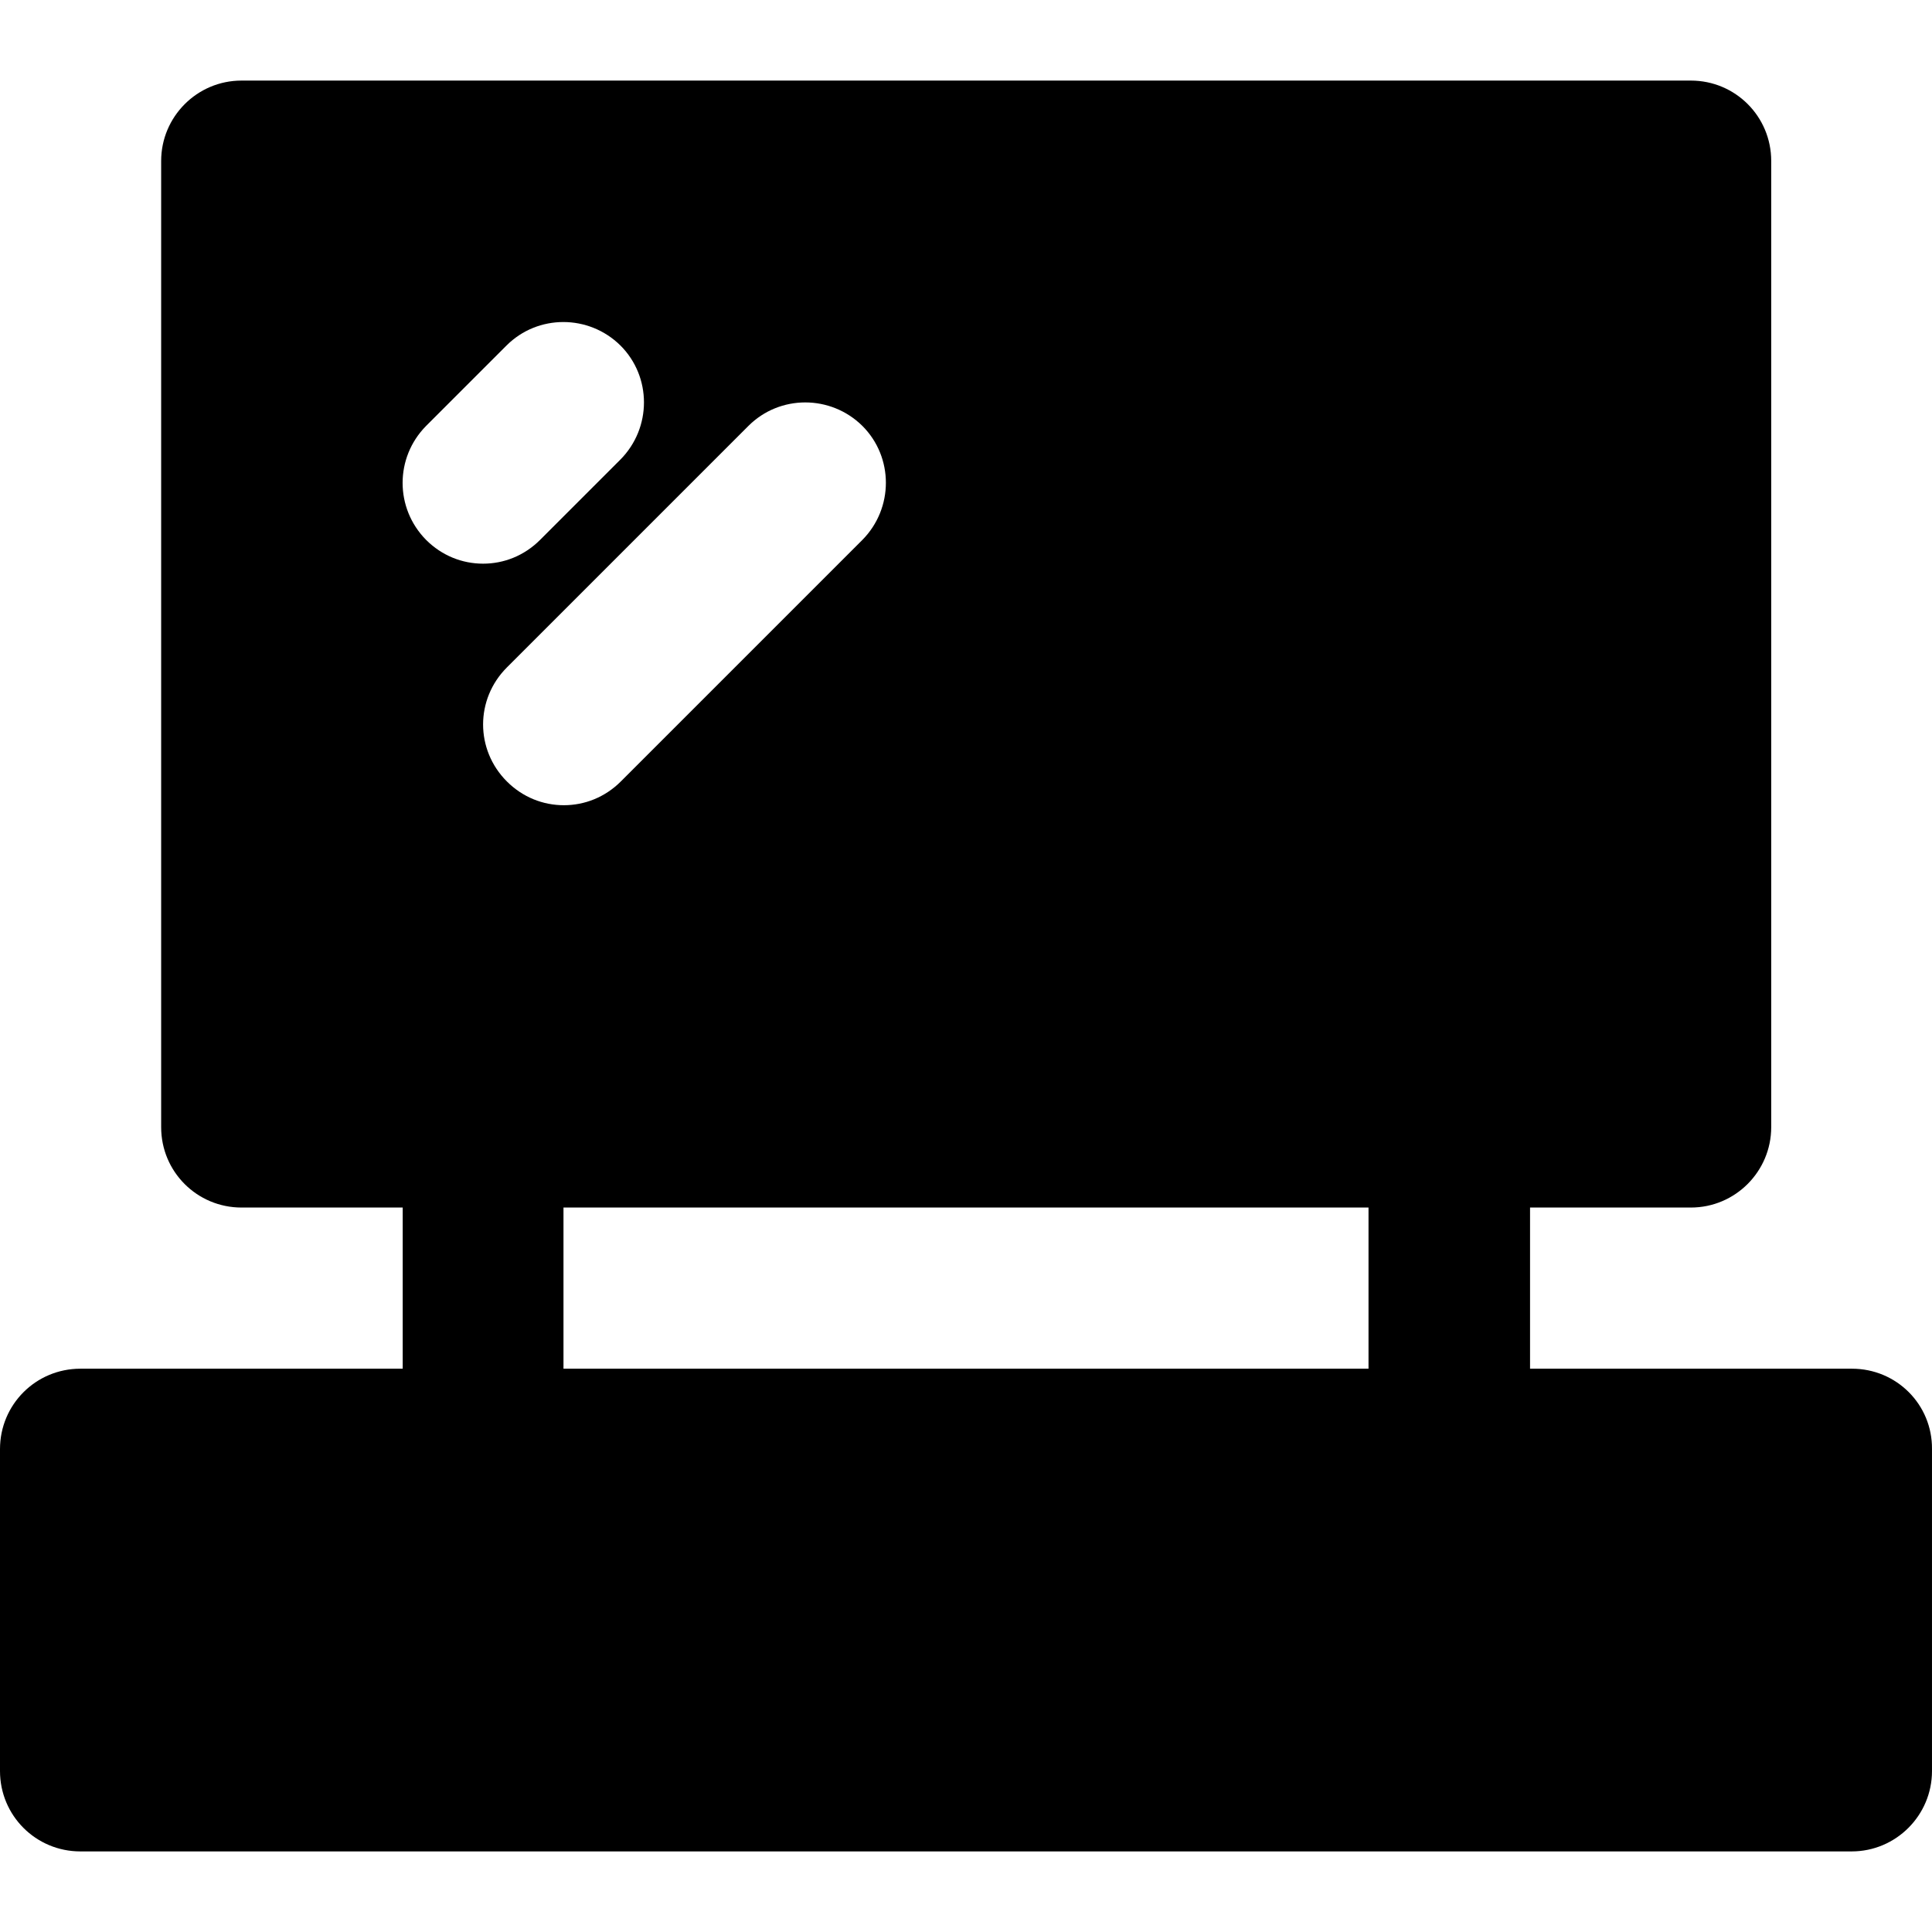 <?xml version="1.0" encoding="iso-8859-1"?>
<!-- Uploaded to: SVG Repo, www.svgrepo.com, Generator: SVG Repo Mixer Tools -->
<svg fill="#000000" height="800px" width="800px" version="1.1" id="Layer_1" xmlns="http://www.w3.org/2000/svg" xmlns:xlink="http://www.w3.org/1999/xlink" 
	 viewBox="0 0 511.901 511.901" xml:space="preserve">
<g>
	<g>
		<path d="M490.7,362.65h-85.3v-42.7H448c11.8,0,21.3-9.6,21.3-21.3v-256c0-11.8-9.5-21.3-21.3-21.3H64c-11.8,0-21.3,9.6-21.3,21.3
			v256c0,11.8,9.5,21.3,21.3,21.3h42.7v42.7H21.3c-11.8,0-21.3,9.5-21.3,21.3v85.3c0,11.8,9.5,21.3,21.3,21.3h469.3
			c11.8,0,21.3-9.6,21.3-21.3v-85.3C512,372.15,502.5,362.65,490.7,362.65z M112.9,112.85l21.3-21.3c8.3-8.3,21.8-8.3,30.2,0
			c8.3,8.3,8.3,21.8,0,30.2l-21.3,21.3c-4.2,4.2-9.6,6.3-15.1,6.3s-10.9-2.1-15.1-6.3C104.6,134.65,104.6,121.25,112.9,112.85z
			 M134.3,176.85l64-64c8.3-8.3,21.8-8.3,30.2,0c8.3,8.3,8.3,21.8,0,30.2l-64,64c-4.2,4.2-9.6,6.3-15.1,6.3s-10.9-2.1-15.1-6.3
			C125.9,198.65,125.9,185.25,134.3,176.85z M362.6,362.65H149.3v-42.7h213.3V362.65z"/>
	</g>
</g>
</svg>